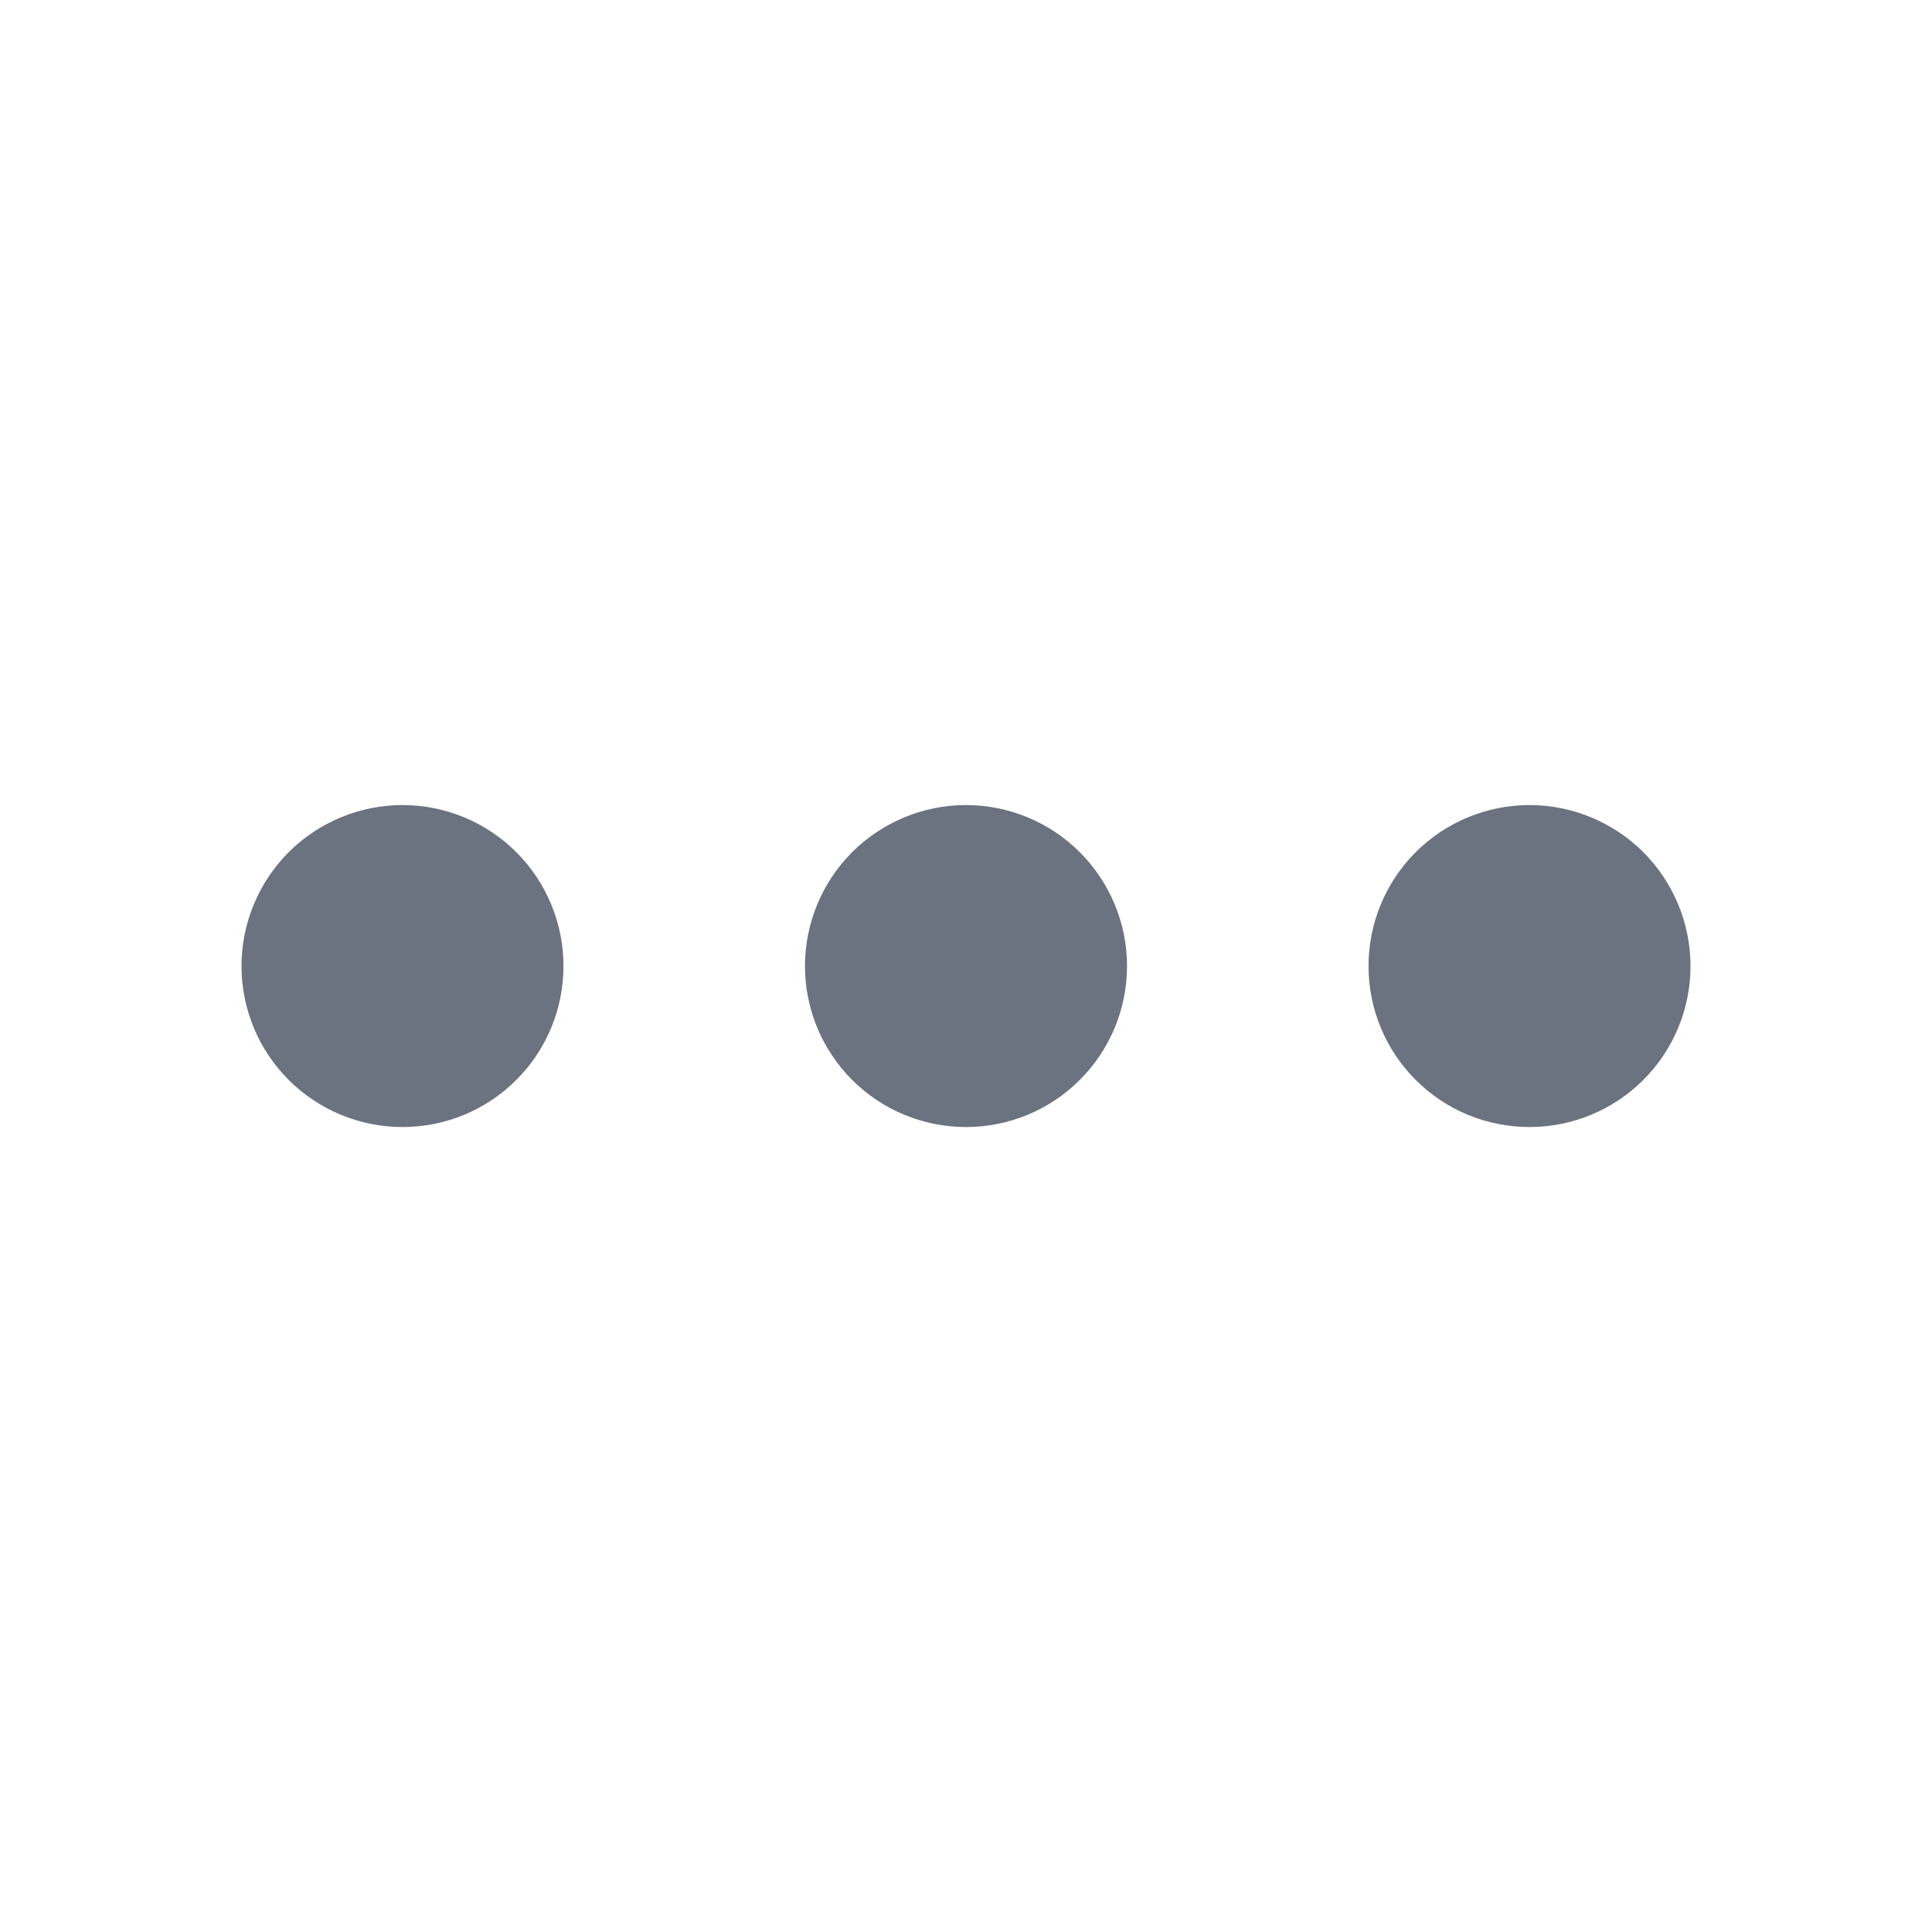<svg width="20" height="20" viewBox="0 0 20 20" fill="none" xmlns="http://www.w3.org/2000/svg">
<g id="solar:menu-dots-bold">
<path id="Vector" d="M5.833 10.001C5.833 10.443 5.658 10.867 5.345 11.179C5.033 11.492 4.609 11.667 4.167 11.667C3.725 11.667 3.301 11.492 2.988 11.179C2.676 10.867 2.5 10.443 2.5 10.001C2.5 9.559 2.676 9.135 2.988 8.822C3.301 8.51 3.725 8.334 4.167 8.334C4.609 8.334 5.033 8.51 5.345 8.822C5.658 9.135 5.833 9.559 5.833 10.001ZM11.667 10.001C11.667 10.443 11.491 10.867 11.178 11.179C10.866 11.492 10.442 11.667 10 11.667C9.558 11.667 9.134 11.492 8.821 11.179C8.509 10.867 8.333 10.443 8.333 10.001C8.333 9.559 8.509 9.135 8.821 8.822C9.134 8.51 9.558 8.334 10 8.334C10.442 8.334 10.866 8.51 11.178 8.822C11.491 9.135 11.667 9.559 11.667 10.001ZM17.5 10.001C17.5 10.443 17.324 10.867 17.012 11.179C16.699 11.492 16.275 11.667 15.833 11.667C15.391 11.667 14.967 11.492 14.655 11.179C14.342 10.867 14.167 10.443 14.167 10.001C14.167 9.559 14.342 9.135 14.655 8.822C14.967 8.51 15.391 8.334 15.833 8.334C16.275 8.334 16.699 8.51 17.012 8.822C17.324 9.135 17.5 9.559 17.5 10.001Z" fill="#6B7280"/>
</g>
</svg>
